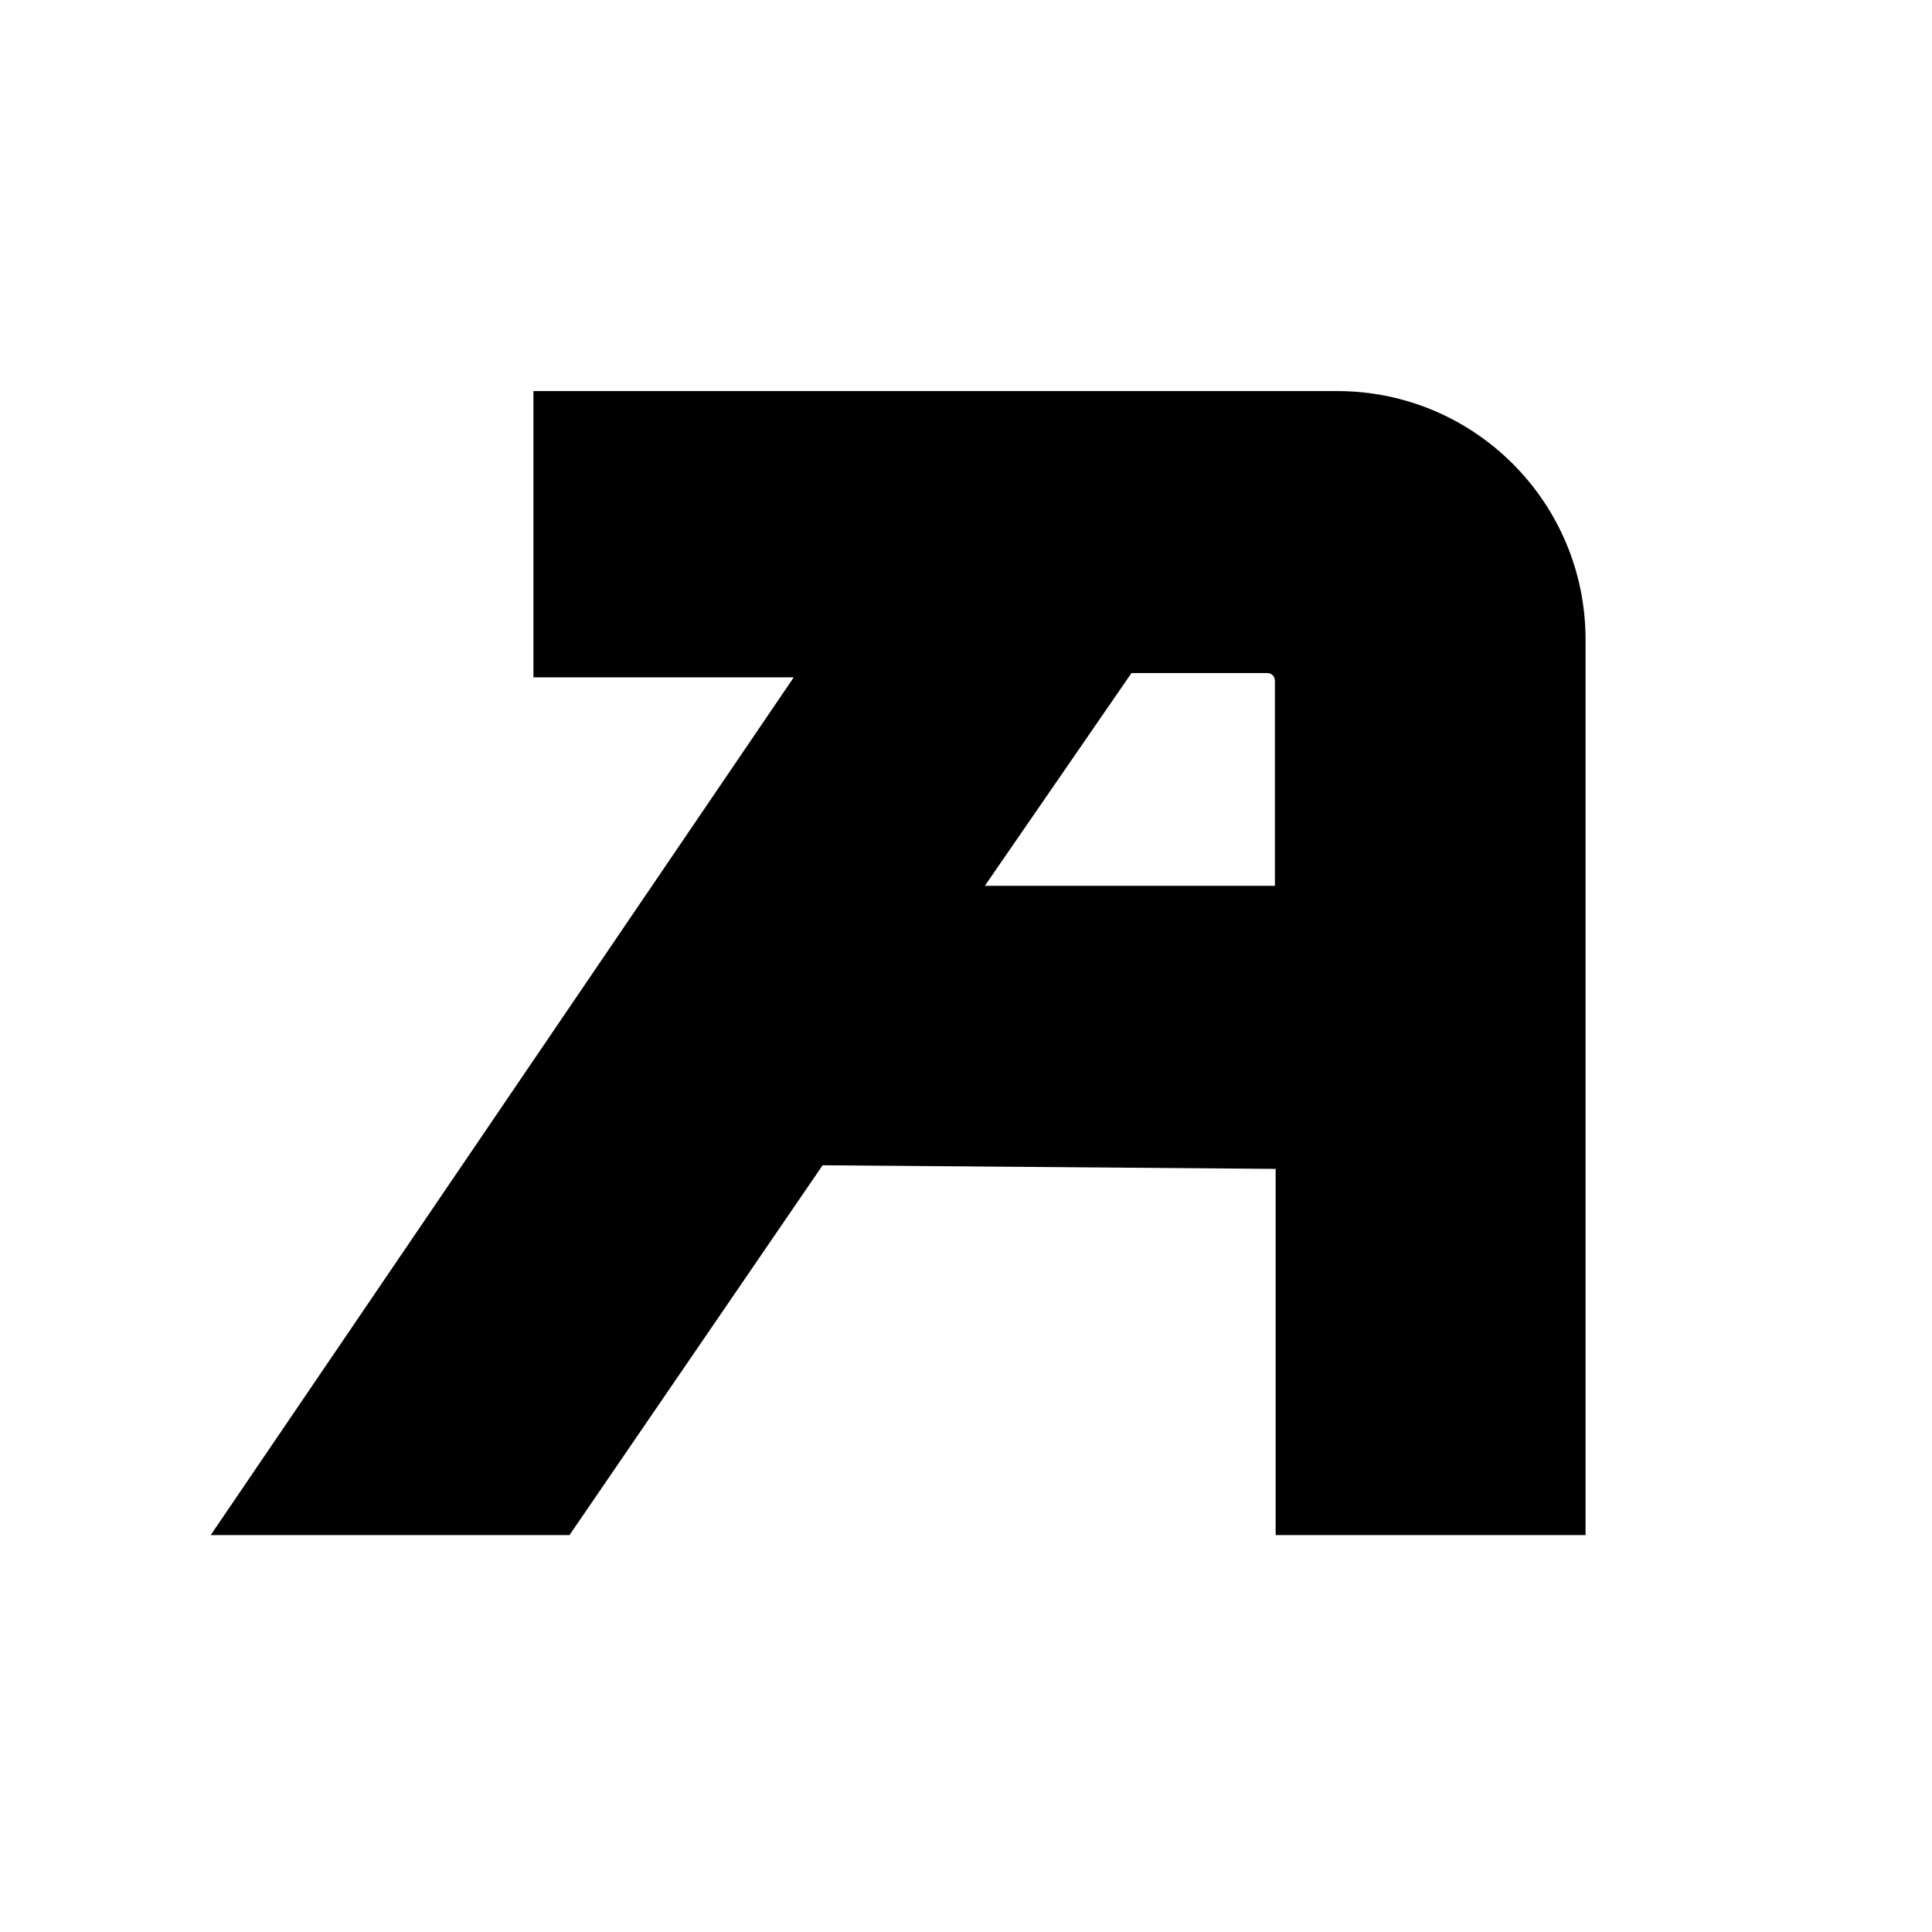 <svg width="331" height="331" viewBox="0 0 331 331" fill="none" xmlns="http://www.w3.org/2000/svg">
<path d="M229.09 67C252.591 67 271.643 86.052 271.643 109.553V263H218.55V200.261L140.934 199.64L97.568 263H36.098L135.989 116.048H91.391V67H229.09ZM168.724 151.767H218.424V116.599C218.423 115.887 217.846 115.309 217.135 115.309H193.854L168.724 151.767ZM222.249 115.945C222.276 116.159 222.292 116.377 222.292 116.599C222.292 116.377 222.276 116.159 222.249 115.945ZM217.864 111.492C217.934 111.502 218.004 111.515 218.073 111.527C218.004 111.515 217.934 111.502 217.864 111.492ZM217.398 111.448C217.465 111.452 217.532 111.456 217.598 111.462C217.532 111.456 217.466 111.451 217.399 111.447L217.134 111.44L217.398 111.448ZM221.987 114.852C221.969 114.8 221.949 114.748 221.929 114.697C221.949 114.748 221.969 114.8 221.987 114.852Z" fill="black"/>
</svg>
